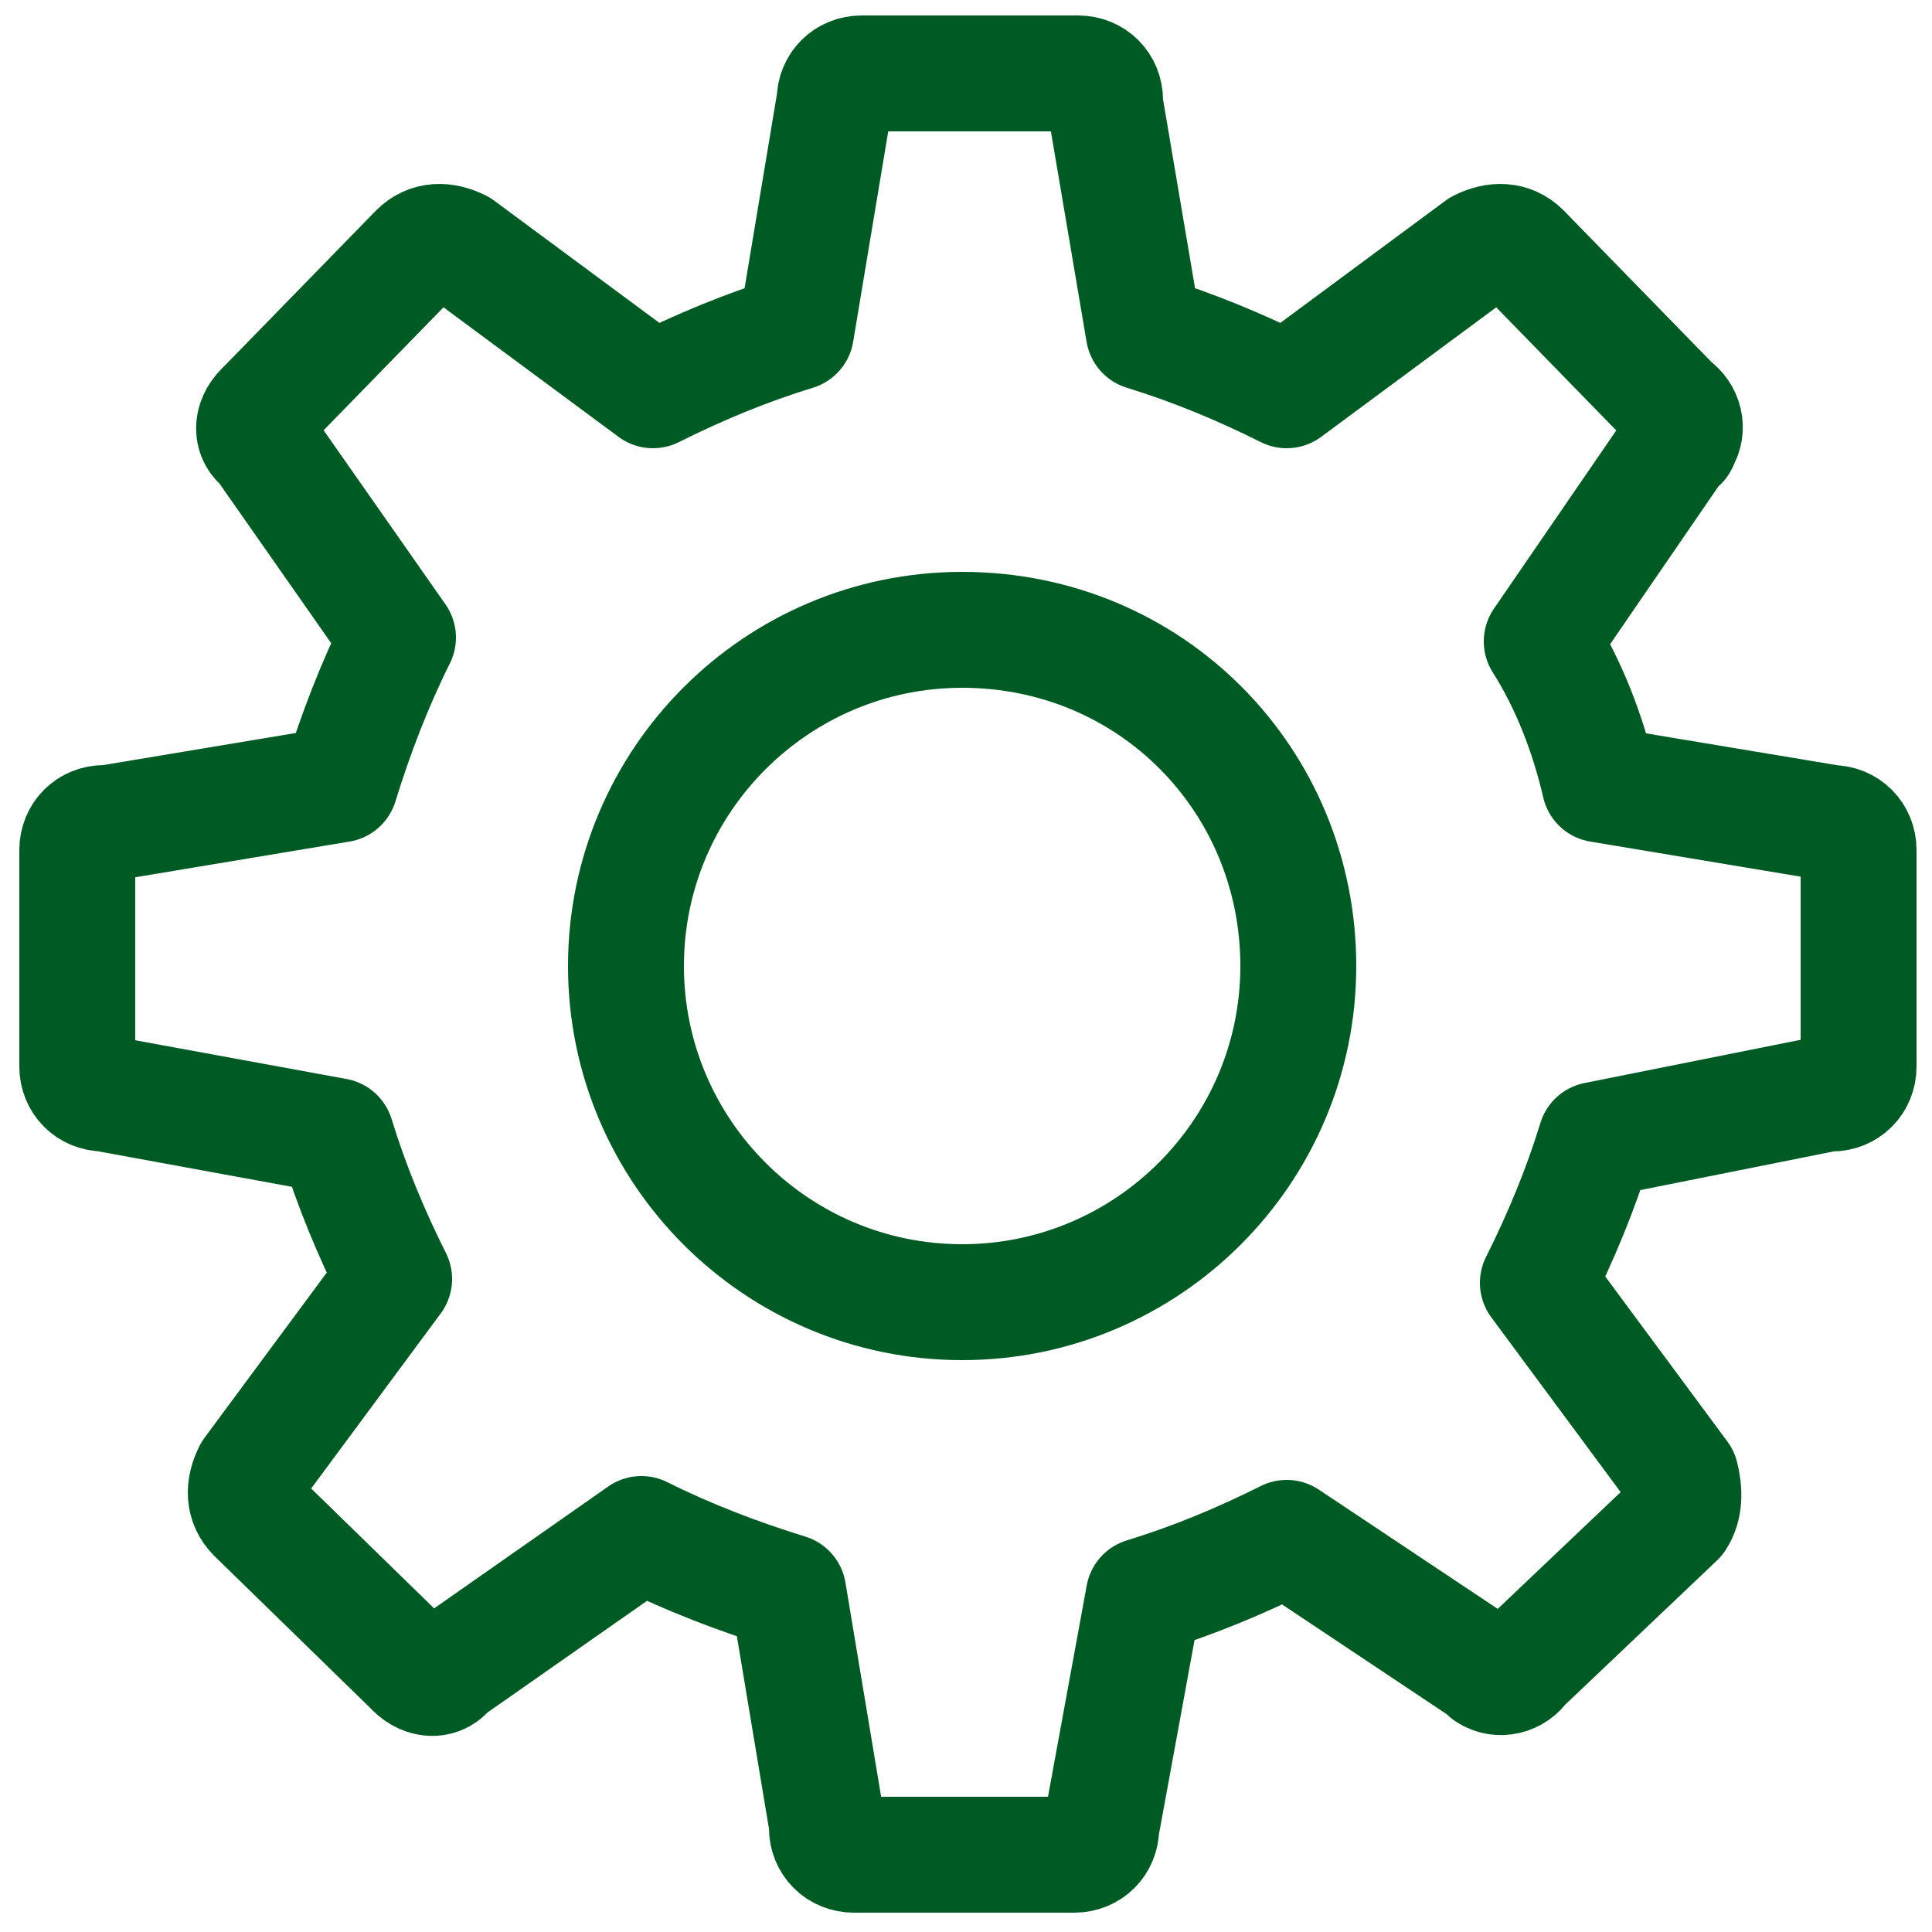 <?xml version="1.0" encoding="utf-8"?>
<!-- Generator: Adobe Illustrator 24.2.3, SVG Export Plug-In . SVG Version: 6.00 Build 0)  -->
<svg version="1.1" id="Layer_1" xmlns="http://www.w3.org/2000/svg" xmlns:xlink="http://www.w3.org/1999/xlink" x="0px" y="0px"
	 viewBox="0 0 50 50" style="enable-background:new 0 0 50 50;" xml:space="preserve">
<style type="text/css">
	.st0{fill:none;stroke:#005A24;stroke-width:3;stroke-linejoin:round;stroke-miterlimit:10;}
</style>
<path class="st0" d="M29.6,8.6c1.3,0.4,2.5,0.9,3.7,1.5l5-3.7c0.4-0.2,0.8-0.2,1.1,0.1l3.9,4c0.3,0.2,0.4,0.6,0.2,0.9
	c0,0.1-0.1,0.1-0.1,0.1l-3.5,5.1c0.7,1.1,1.2,2.4,1.5,3.7l6,1c0.4,0,0.7,0.3,0.7,0.7c0,0,0,0,0,0v5.6c0,0.4-0.3,0.7-0.7,0.7
	c0,0,0,0-0.1,0l-6,1.2c-0.4,1.3-0.9,2.5-1.5,3.7l3.7,5c0.1,0.4,0.1,0.8-0.1,1.1l-4,3.8c-0.2,0.3-0.6,0.4-0.9,0.2
	c0,0-0.1-0.1-0.1-0.1l-5.1-3.4c-1.2,0.6-2.4,1.1-3.7,1.5l-1.1,6c0,0.4-0.3,0.7-0.7,0.7c0,0,0,0-0.1,0h-5.6c-0.4,0-0.7-0.3-0.7-0.7
	c0,0,0,0,0-0.1l-1-6c-1.3-0.4-2.6-0.9-3.8-1.5l-5,3.5c-0.2,0.3-0.6,0.3-0.9,0c0,0-0.1-0.1-0.1-0.1l-4-3.9c-0.3-0.3-0.3-0.7-0.1-1.1
	l3.7-5c-0.6-1.2-1.1-2.4-1.5-3.7l-6-1.1c-0.4,0-0.7-0.3-0.7-0.7c0,0,0,0,0,0v-5.6c0-0.4,0.3-0.7,0.7-0.7c0,0,0,0,0.1,0l6-1
	c0.4-1.3,0.9-2.6,1.5-3.8l-3.5-5c-0.3-0.2-0.3-0.6,0-0.9c0,0,0.1-0.1,0.1-0.1l3.9-4c0.3-0.3,0.7-0.3,1.1-0.1l5,3.7
	c1.2-0.6,2.4-1.1,3.7-1.5l1-6c0-0.4,0.3-0.7,0.7-0.7h5.6c0.4,0,0.7,0.3,0.7,0.7c0,0,0,0,0,0.1L29.6,8.6z M24.9,16.3
	c-4.8,0-8.7,3.9-8.7,8.7s3.9,8.7,8.7,8.7s8.7-3.9,8.7-8.7l0,0C33.6,20.2,29.8,16.3,24.9,16.3C25,16.3,25,16.3,24.9,16.3z"/>
</svg>
